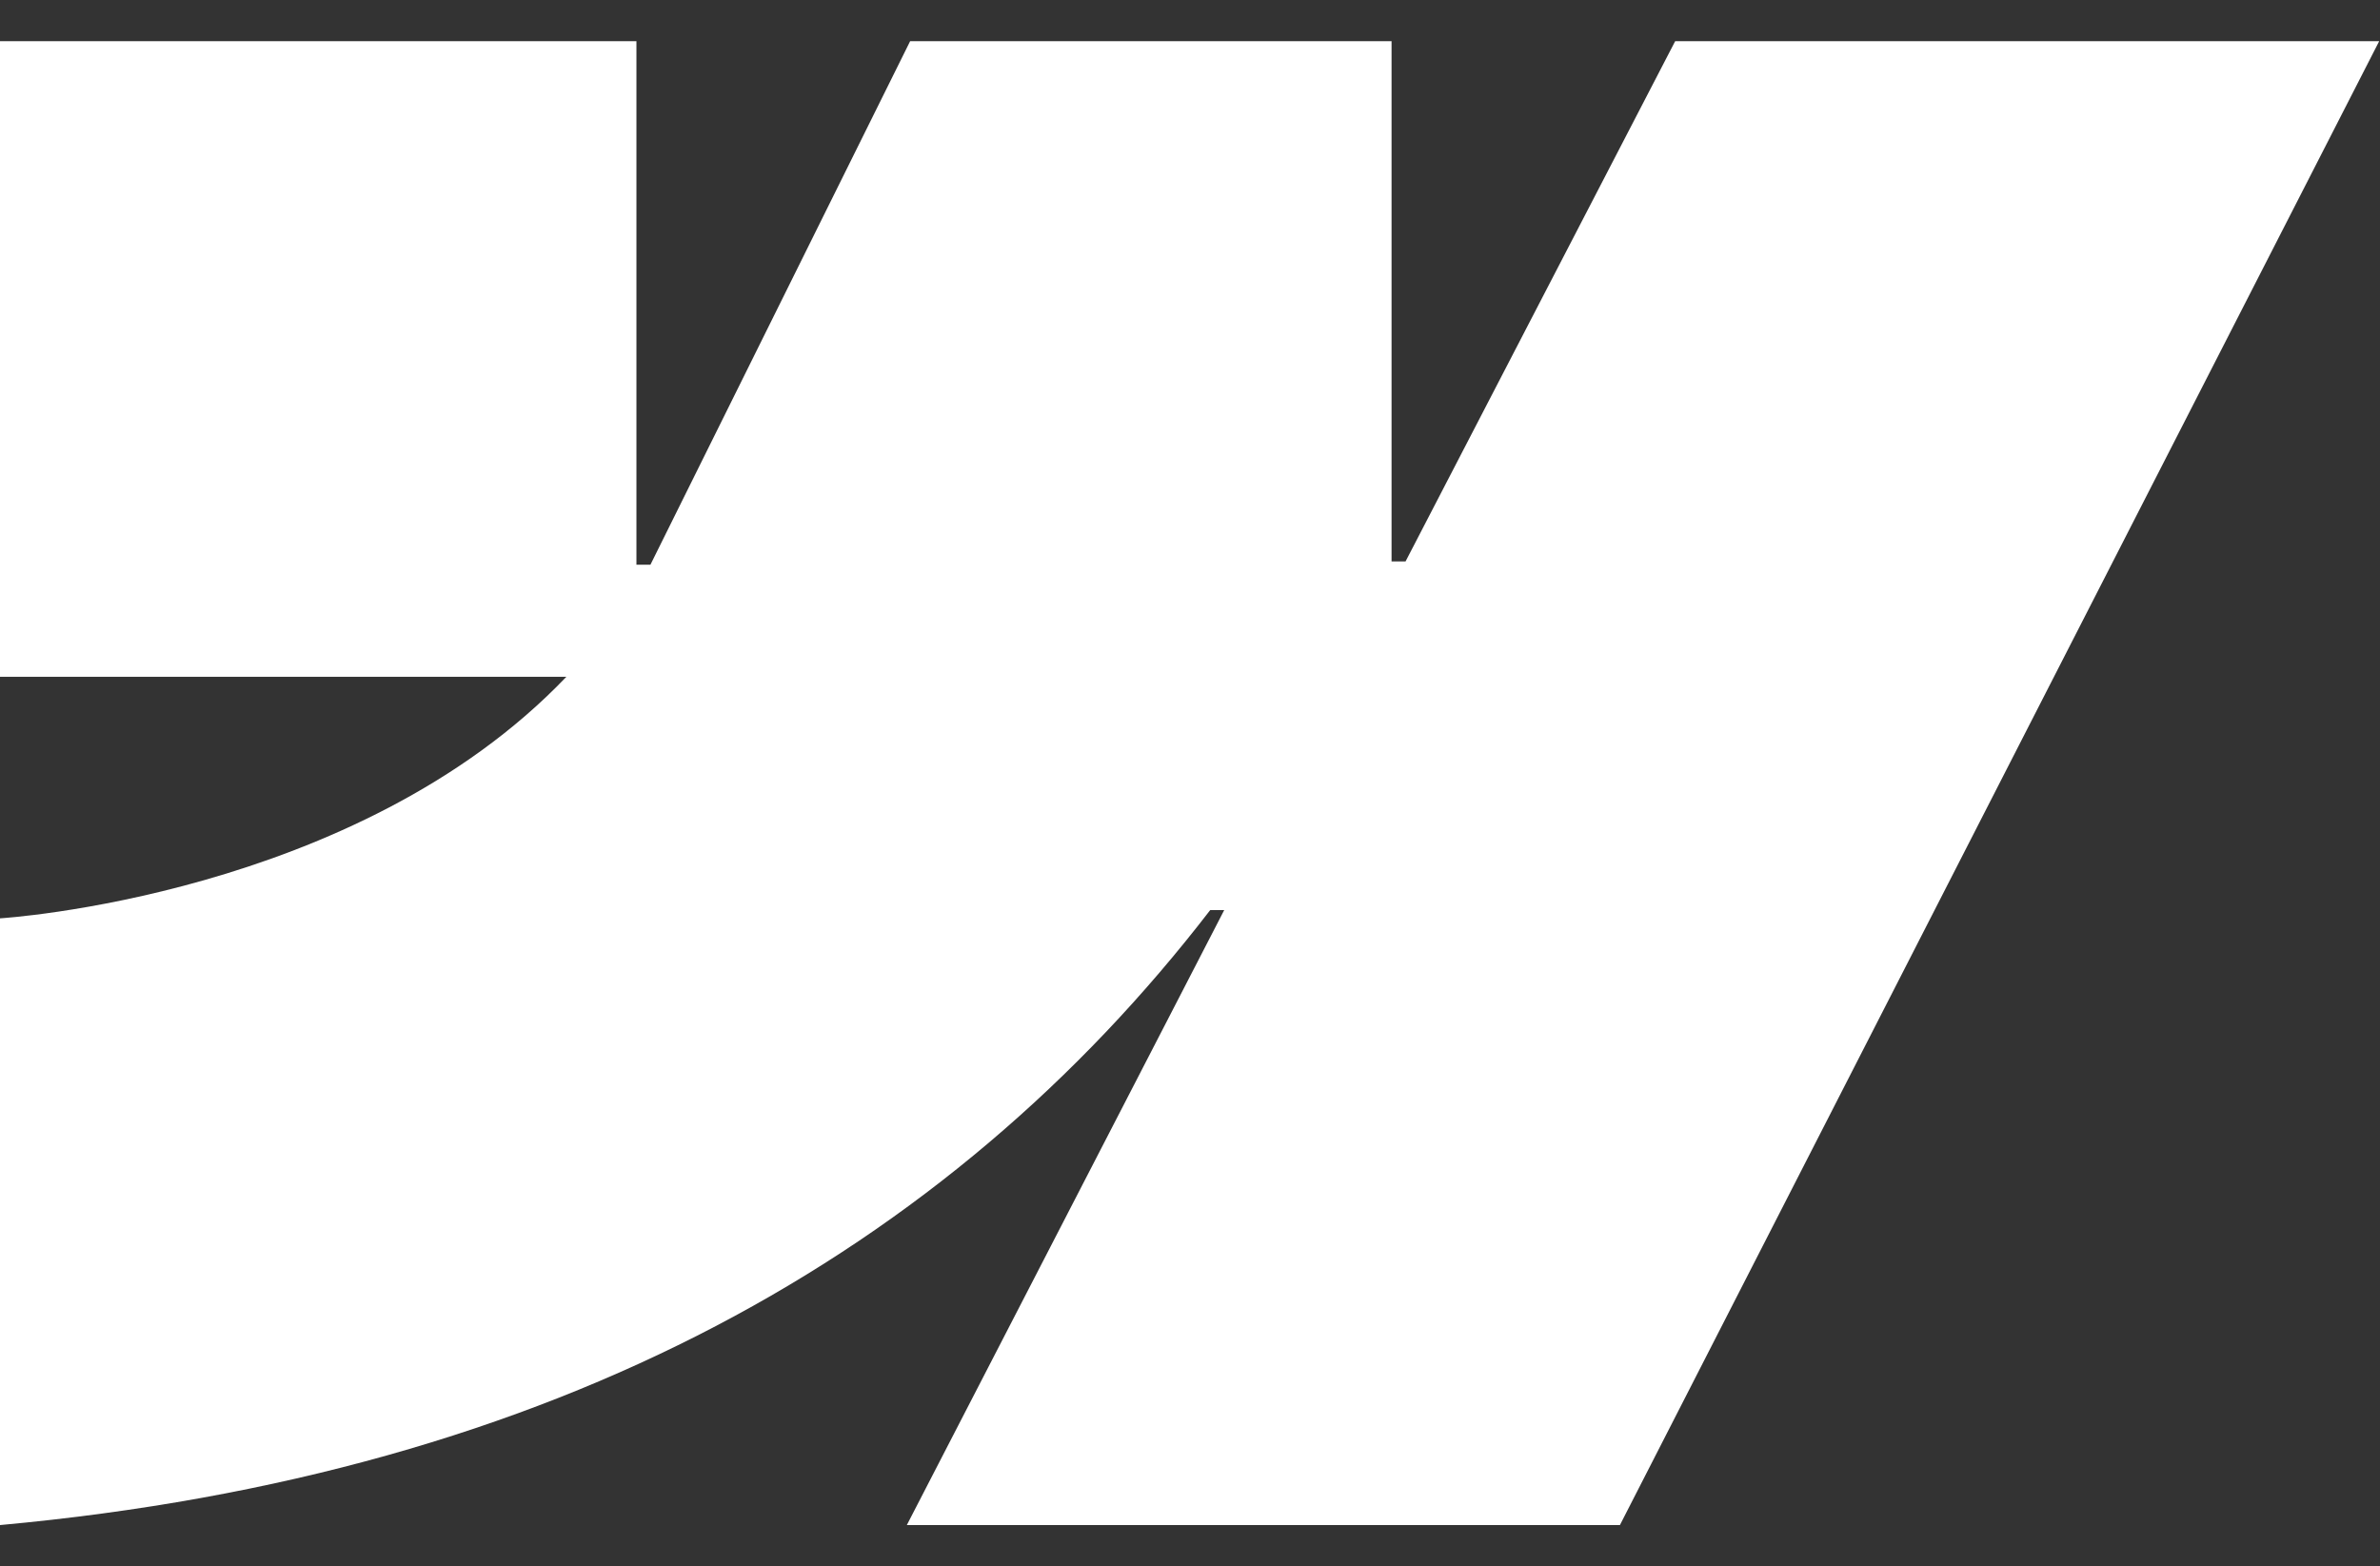 <?xml version="1.0" encoding="UTF-8"?>
<!-- Generator: Adobe Illustrator 28.3.0, SVG Export Plug-In . SVG Version: 6.00 Build 0)  -->
<svg xmlns="http://www.w3.org/2000/svg" xmlns:xlink="http://www.w3.org/1999/xlink" version="1.1" id="Capa_1" x="0px" y="0px" viewBox="0 0 288.7 190" style="enable-background:new 0 0 288.7 190;" xml:space="preserve">
<rect x="0" y="0" width="288.7" height="190" fill="#333333" stroke="none"/>
<style type="text/css">
	.st0{fill-rule:evenodd;clip-rule:evenodd;fill:#FFFFFF;}
</style>
<path class="st0" d="M288.6,5l-92.1,180H110l38.5-74.6h-1.7C115,151.7,67.6,178.8,0,185v-73.6c0,0,43.2-2.6,68.7-29.3H0V5h77.2v63.5  h1.7L110.4,5h58.4v63.1h1.7L203.2,5H288.6z"></path>
</svg>
